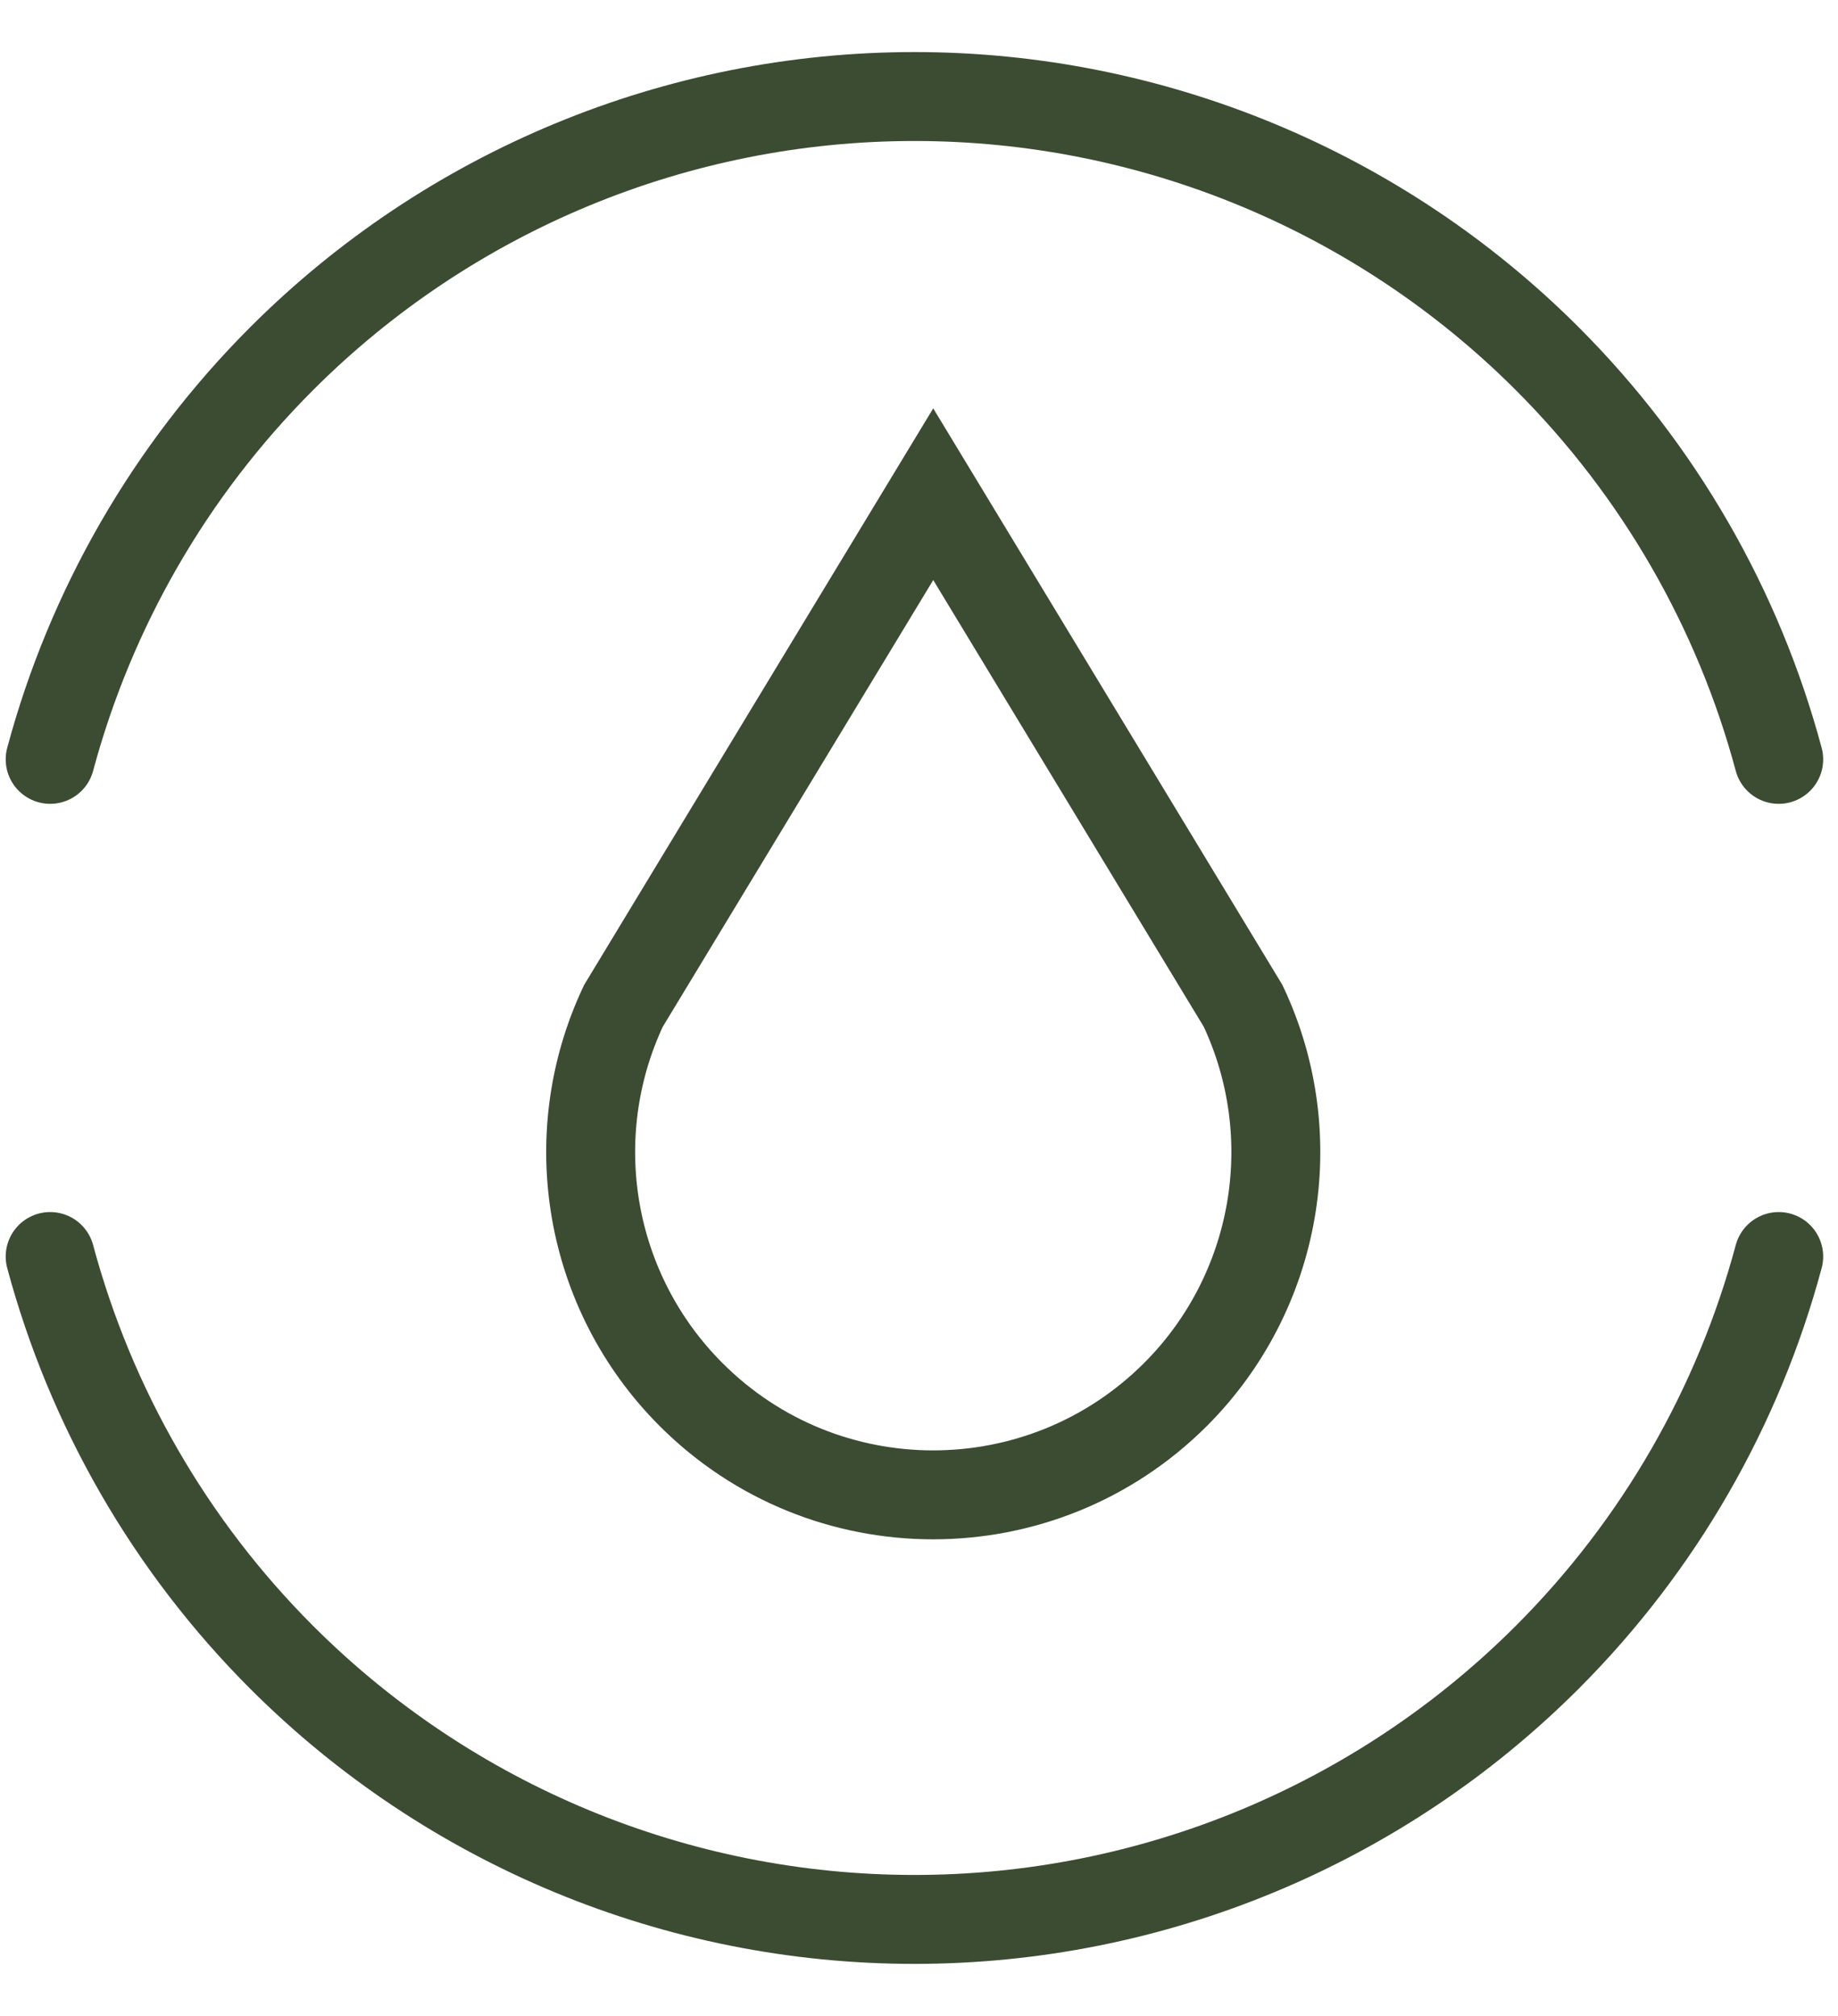 <svg width="31" height="34" viewBox="0 0 31 34" fill="none" xmlns="http://www.w3.org/2000/svg">
<path d="M15.74 8.335L20.967 16.966C22.007 19.174 21.548 21.796 19.827 23.518C17.568 25.776 13.907 25.776 11.654 23.518C9.932 21.796 9.474 19.174 10.514 16.966L15.74 8.335Z" stroke="#3C4C33" stroke-width="1.5" stroke-miterlimit="10"/>
<path d="M0.846 12.807C1.527 10.273 2.863 7.936 4.751 6.048C7.581 3.218 11.42 1.628 15.423 1.628C19.426 1.628 23.265 3.218 26.095 6.048C27.983 7.936 29.32 10.273 30 12.807" stroke="#3C4C33" stroke-width="1.5" stroke-linecap="round"/>
<path d="M30 21.192C29.32 23.727 27.983 26.064 26.095 27.952C23.265 30.782 19.426 32.372 15.423 32.372C11.42 32.372 7.581 30.782 4.751 27.952C2.863 26.064 1.527 23.727 0.846 21.192" stroke="#3C4C33" stroke-width="1.5" stroke-linecap="round"/>
</svg>
